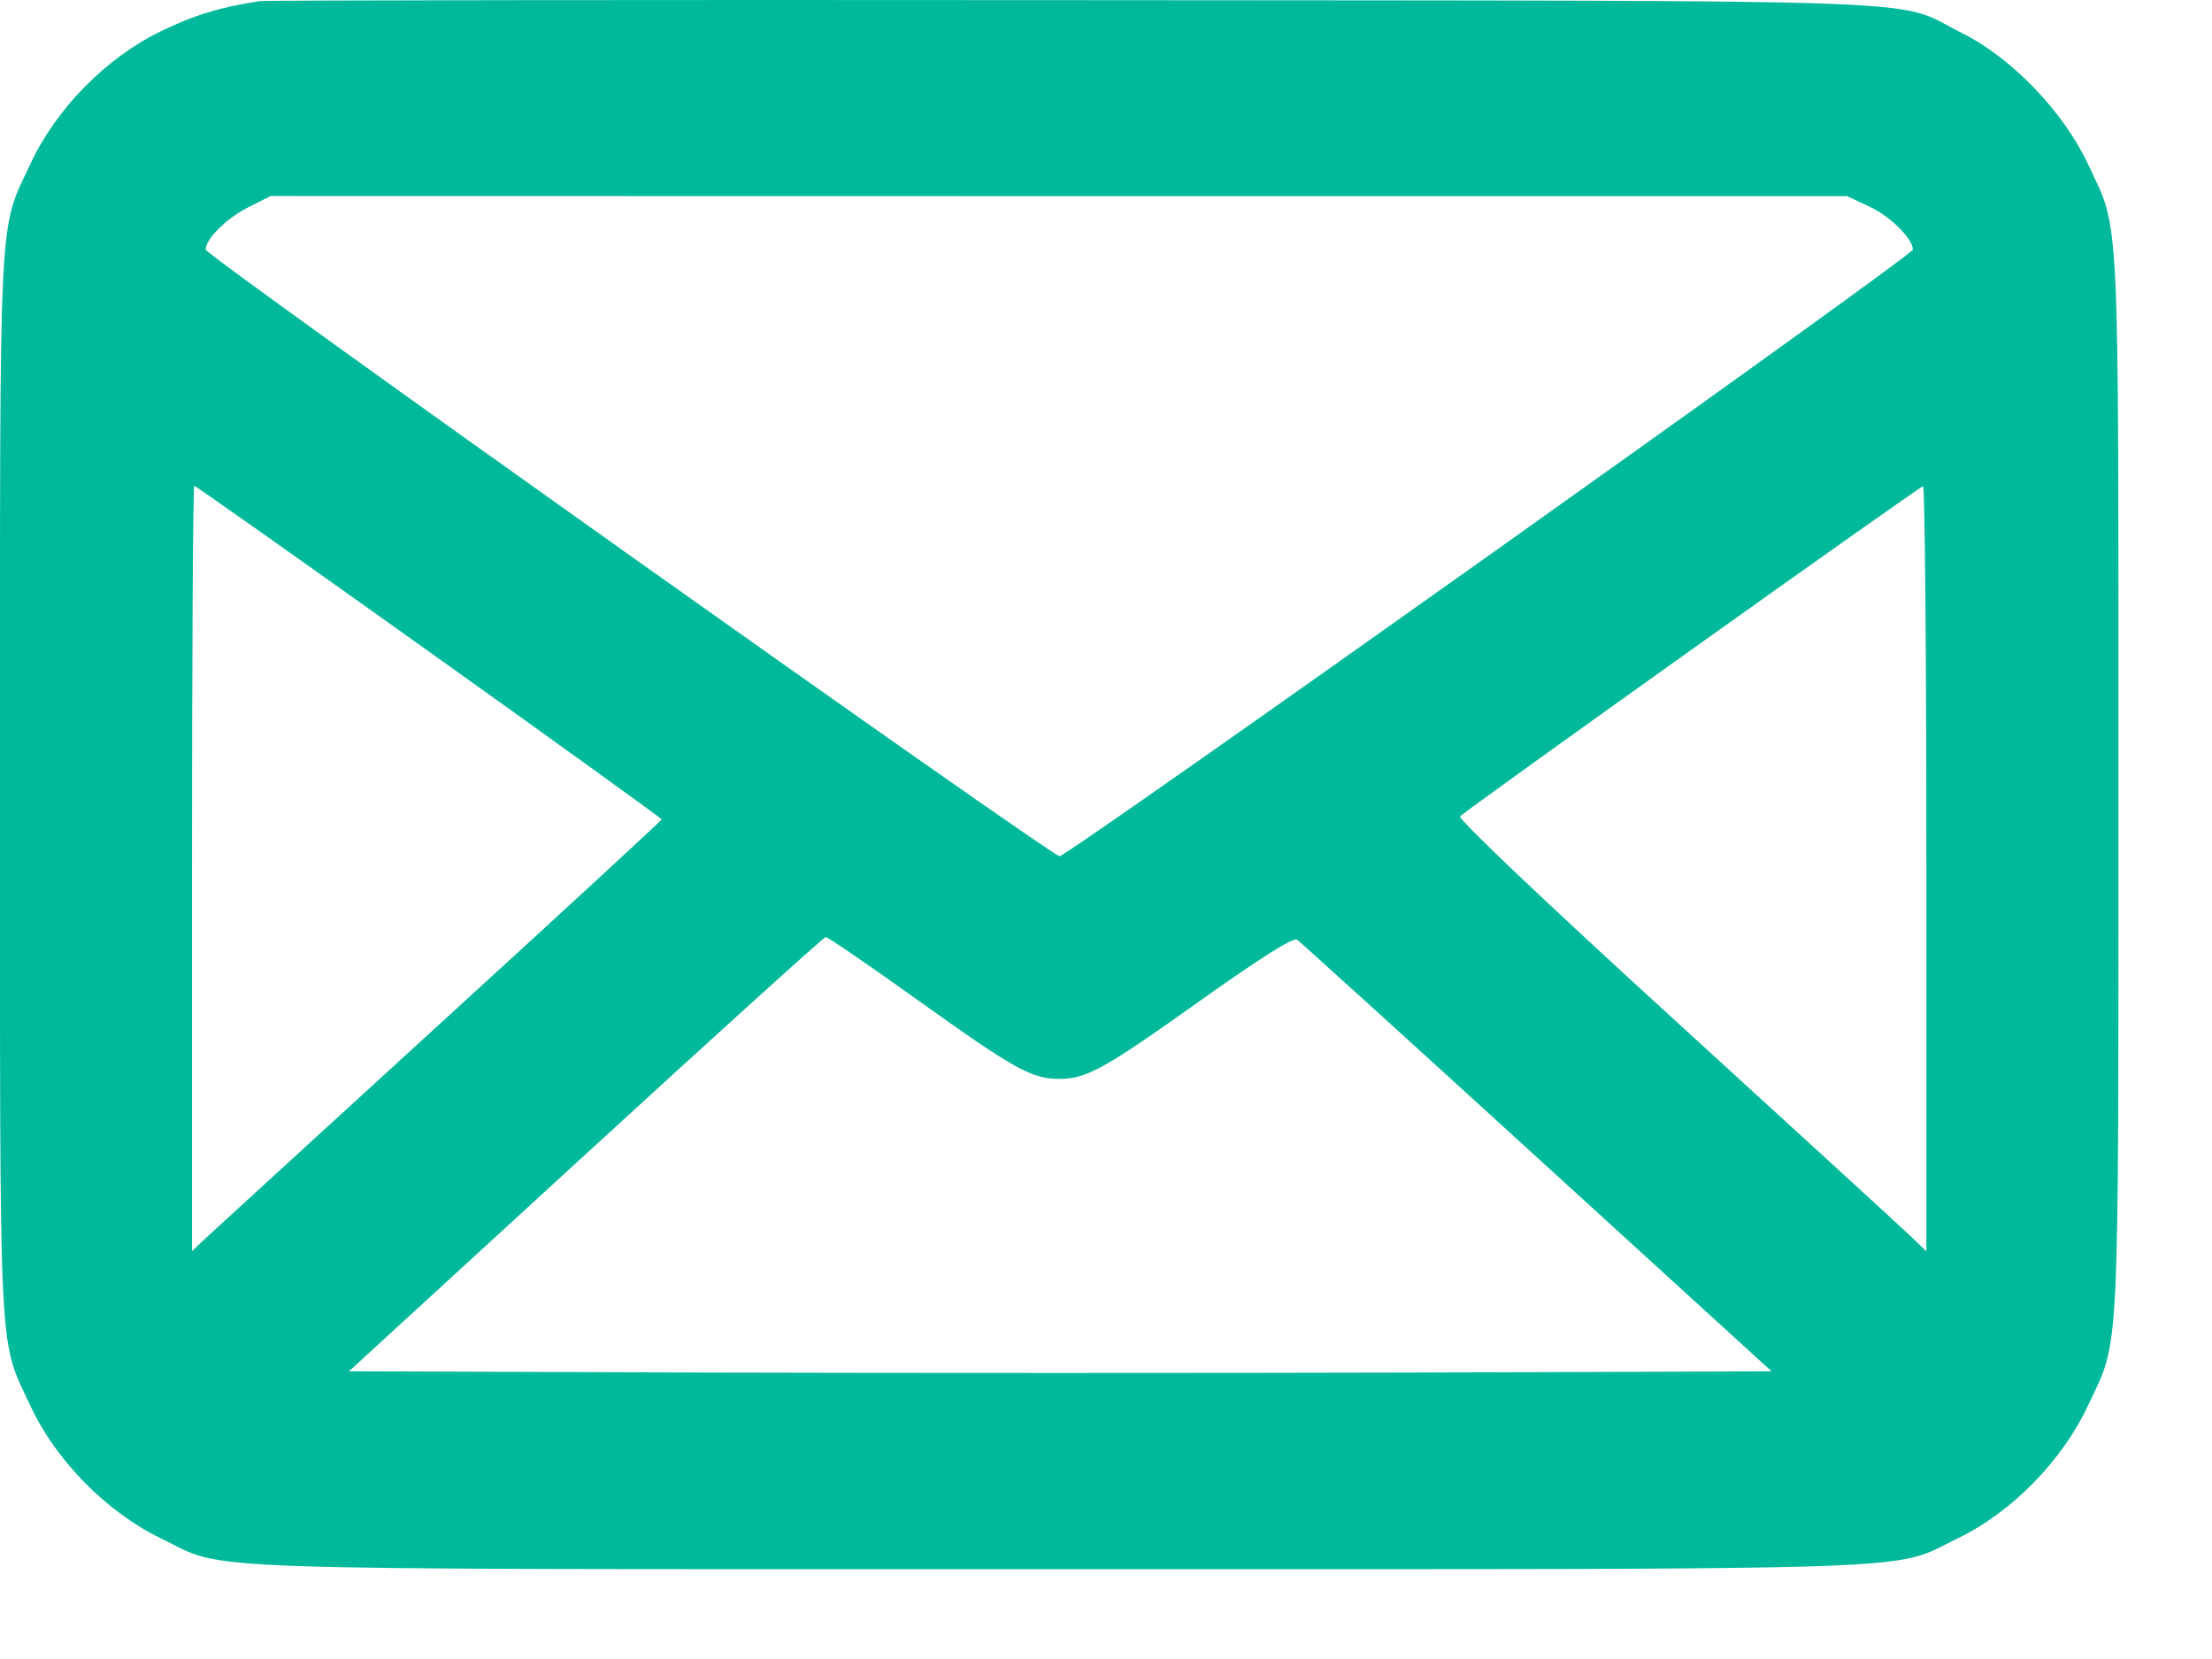<svg width="16" height="12" viewBox="0 0 16 12" fill="none" xmlns="http://www.w3.org/2000/svg">
<path fill-rule="evenodd" clip-rule="evenodd" d="M1.879 0.008C1.589 0.053 1.404 0.109 1.16 0.228C0.767 0.419 0.406 0.786 0.22 1.185C-0.013 1.685 0 1.425 0 5.677C0 9.929 -0.013 9.669 0.22 10.169C0.404 10.564 0.771 10.937 1.163 11.127C1.657 11.366 1.182 11.35 7.661 11.35C14.143 11.35 13.665 11.366 14.163 11.126C14.551 10.939 14.917 10.565 15.104 10.165C15.335 9.67 15.323 9.927 15.323 5.677C15.323 1.427 15.335 1.684 15.104 1.189C14.927 0.81 14.552 0.419 14.195 0.241C13.681 -0.015 14.265 0.007 7.776 0.001C4.577 -0.002 1.924 0.002 1.879 0.008ZM13.529 1.498C13.677 1.568 13.837 1.729 13.836 1.806C13.835 1.849 7.724 6.193 7.664 6.193C7.604 6.193 1.489 1.85 1.488 1.806C1.485 1.732 1.635 1.582 1.787 1.504L1.957 1.418L7.66 1.419L13.362 1.419L13.529 1.498ZM3.104 4.714C4.029 5.374 4.786 5.92 4.786 5.927C4.786 5.934 4.062 6.602 3.177 7.41C2.292 8.219 1.528 8.919 1.478 8.965L1.389 9.05V6.282C1.389 4.76 1.396 3.514 1.405 3.514C1.415 3.514 2.179 4.054 3.104 4.714ZM13.934 6.283V9.051L13.828 8.949C13.77 8.893 13.004 8.192 12.127 7.391C11.193 6.539 10.544 5.923 10.561 5.905C10.612 5.853 13.884 3.519 13.91 3.517C13.923 3.515 13.934 4.76 13.934 6.283ZM6.658 7.248C7.336 7.733 7.464 7.804 7.661 7.804C7.859 7.804 7.986 7.733 8.673 7.244C9.119 6.927 9.355 6.778 9.382 6.797C9.404 6.812 10.186 7.521 11.118 8.372L12.814 9.919L10.235 9.928C8.817 9.932 6.501 9.932 5.09 9.928L2.524 9.919L4.235 8.35C5.176 7.487 5.958 6.779 5.972 6.778C5.986 6.776 6.295 6.988 6.658 7.248Z" fill="#00B99B"/>
</svg>
